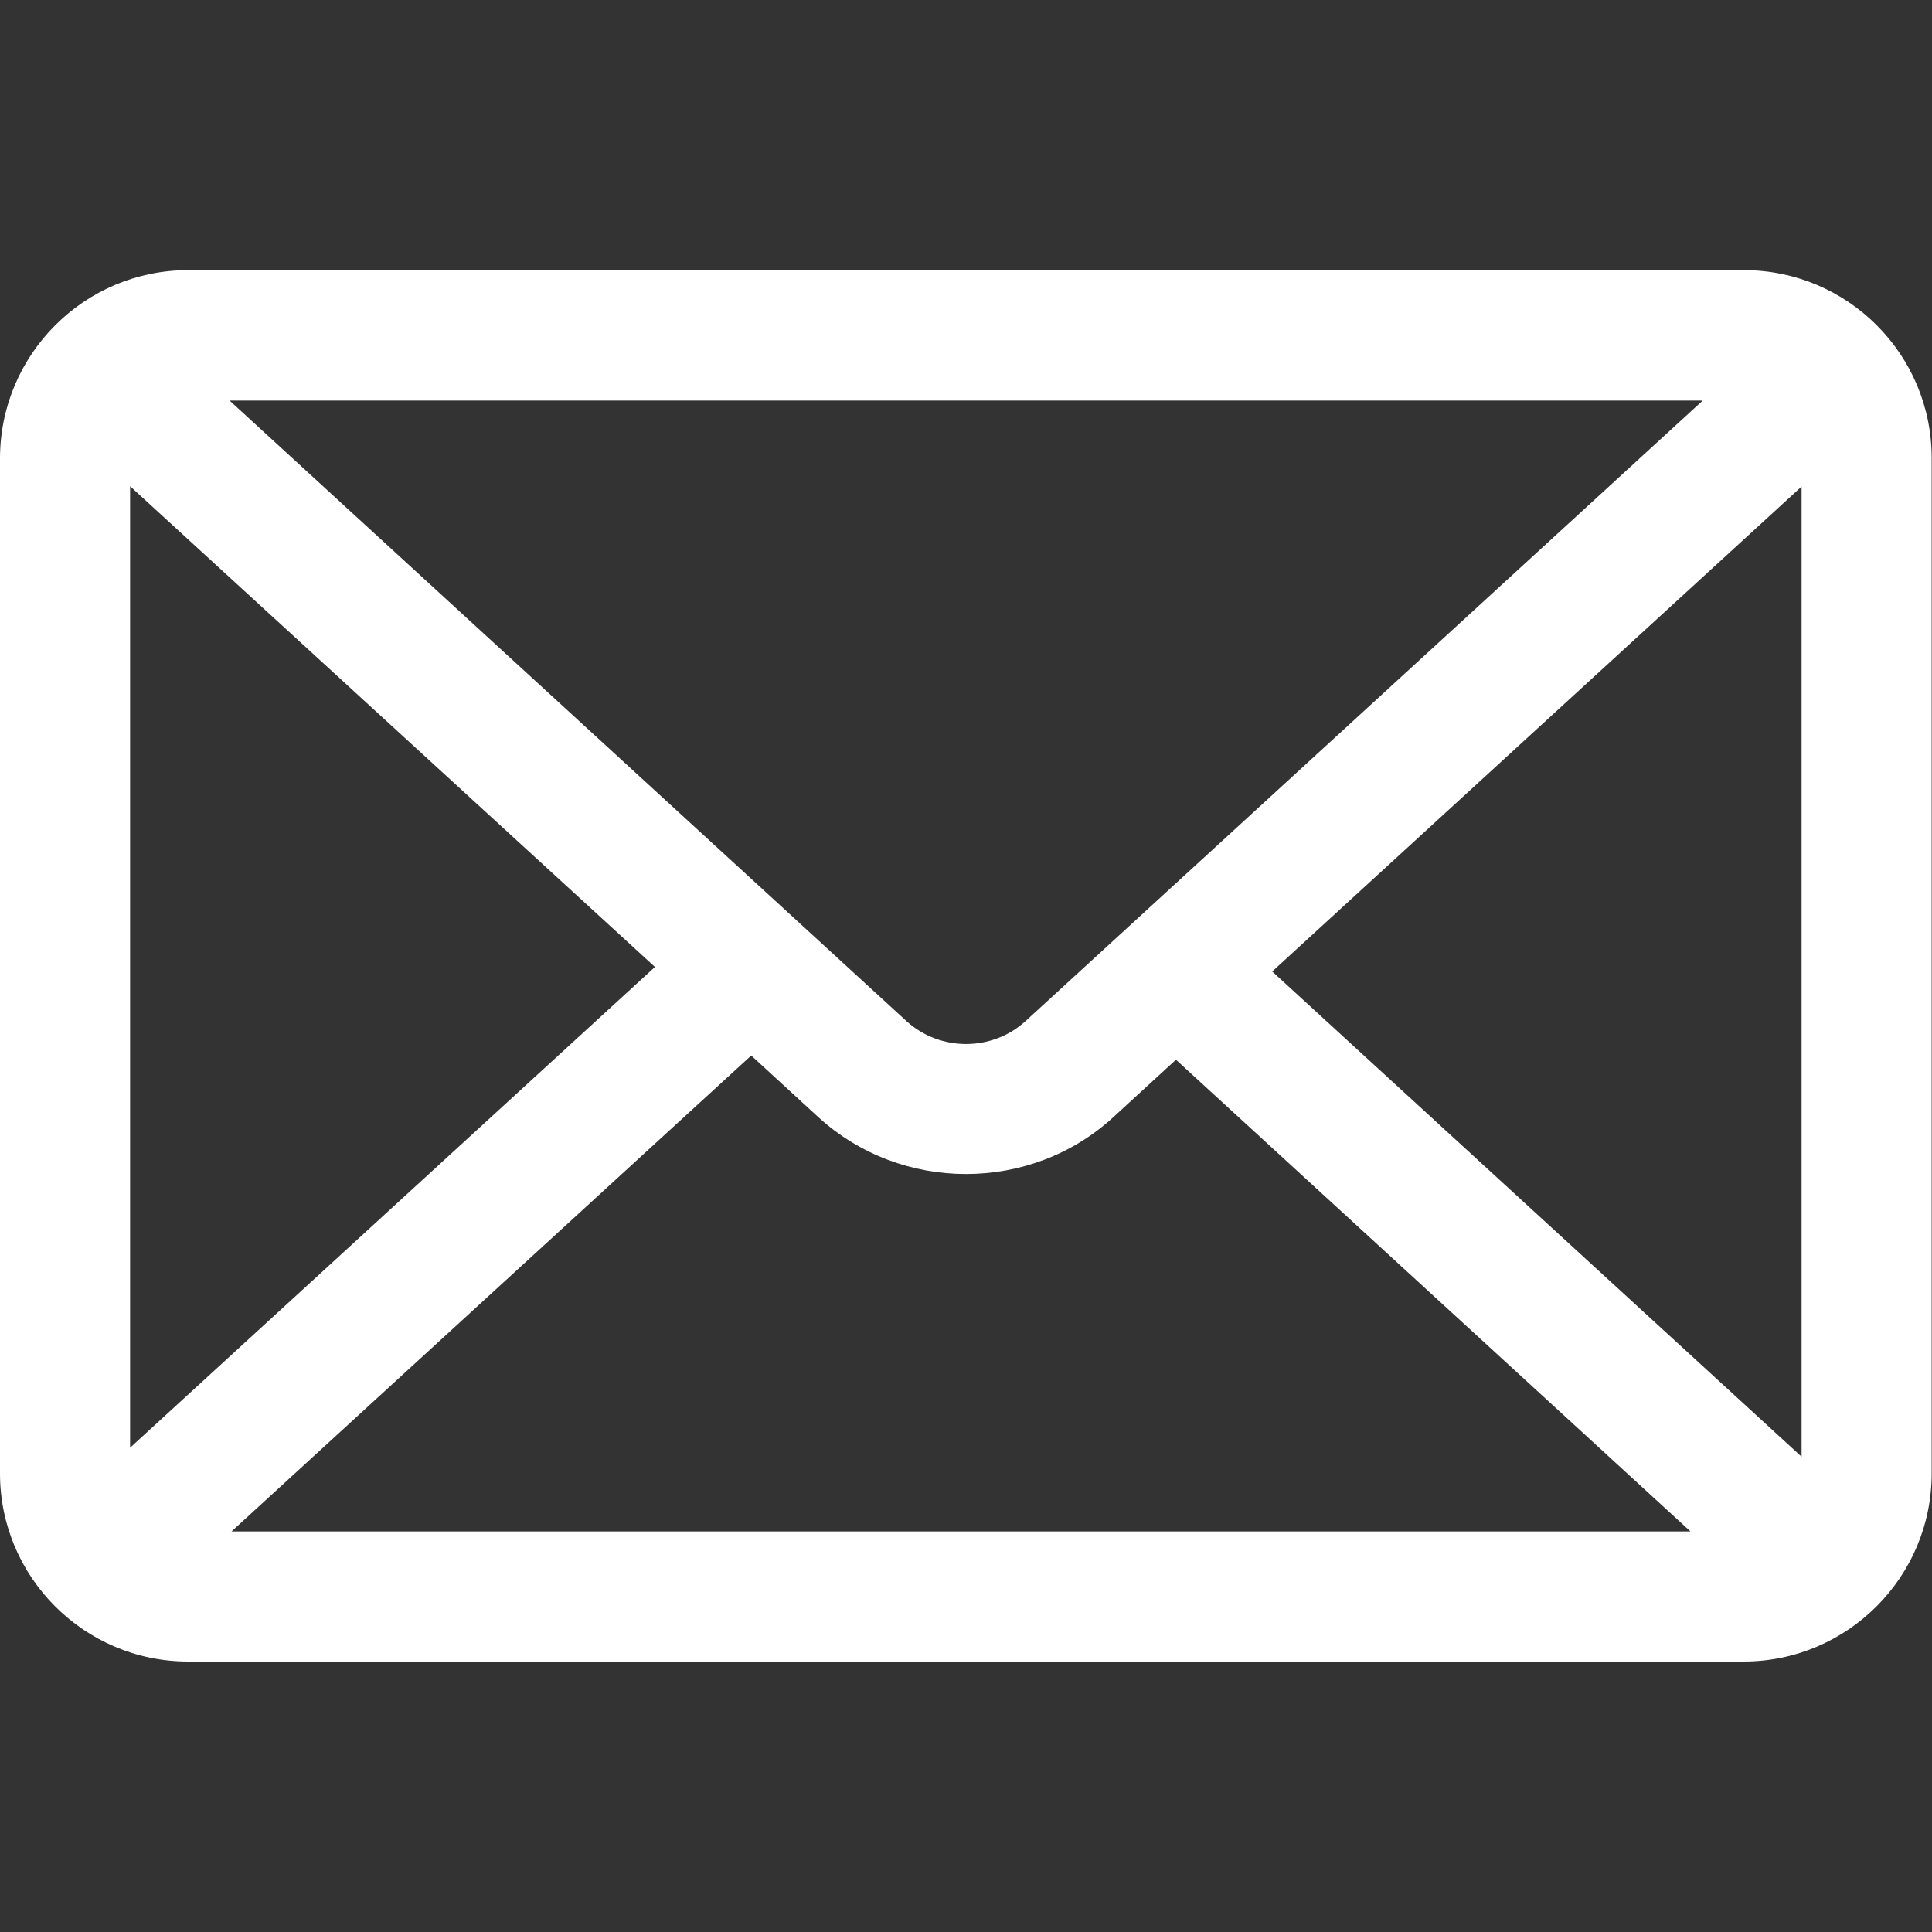 <?xml version="1.0" encoding="utf-8"?>
<!-- Generator: Adobe Illustrator 26.0.3, SVG Export Plug-In . SVG Version: 6.00 Build 0)  -->
<svg version="1.1" id="Mail" xmlns="http://www.w3.org/2000/svg" xmlns:xlink="http://www.w3.org/1999/xlink" x="0px" y="0px"
	 viewBox="0 0 60 60" style="enable-background:new 0 0 60 60;" xml:space="preserve">
<rect x="0" y="0" width="60" height="60" fill="#333333" stroke="none"/>
<style type="text/css">
	.st0{fill:#FFFFFF;}
</style>
<path class="st0" d="M54.16,8.39H5.84C2.62,8.39,0,11.01,0,14.24v31.52c0,3.22,2.62,5.84,5.84,5.84h48.31
	c3.22,0,5.84-2.62,5.84-5.84V14.24C60,11.01,57.38,8.39,54.16,8.39z M31.85,31.71c-1.04,0.95-2.66,0.95-3.7,0L7.13,12.44h45.75
	L31.85,31.71z M20.34,30.03L4.04,44.96V15.1L20.34,30.03z M23.33,32.78l2.08,1.91c1.29,1.18,2.94,1.77,4.59,1.77
	c1.65,0,3.3-0.59,4.58-1.77l1.94-1.78L52.5,47.56H7.19L23.33,32.78z M39.51,30.17l16.44-15.06v30.13L39.51,30.17z"/>
</svg>
